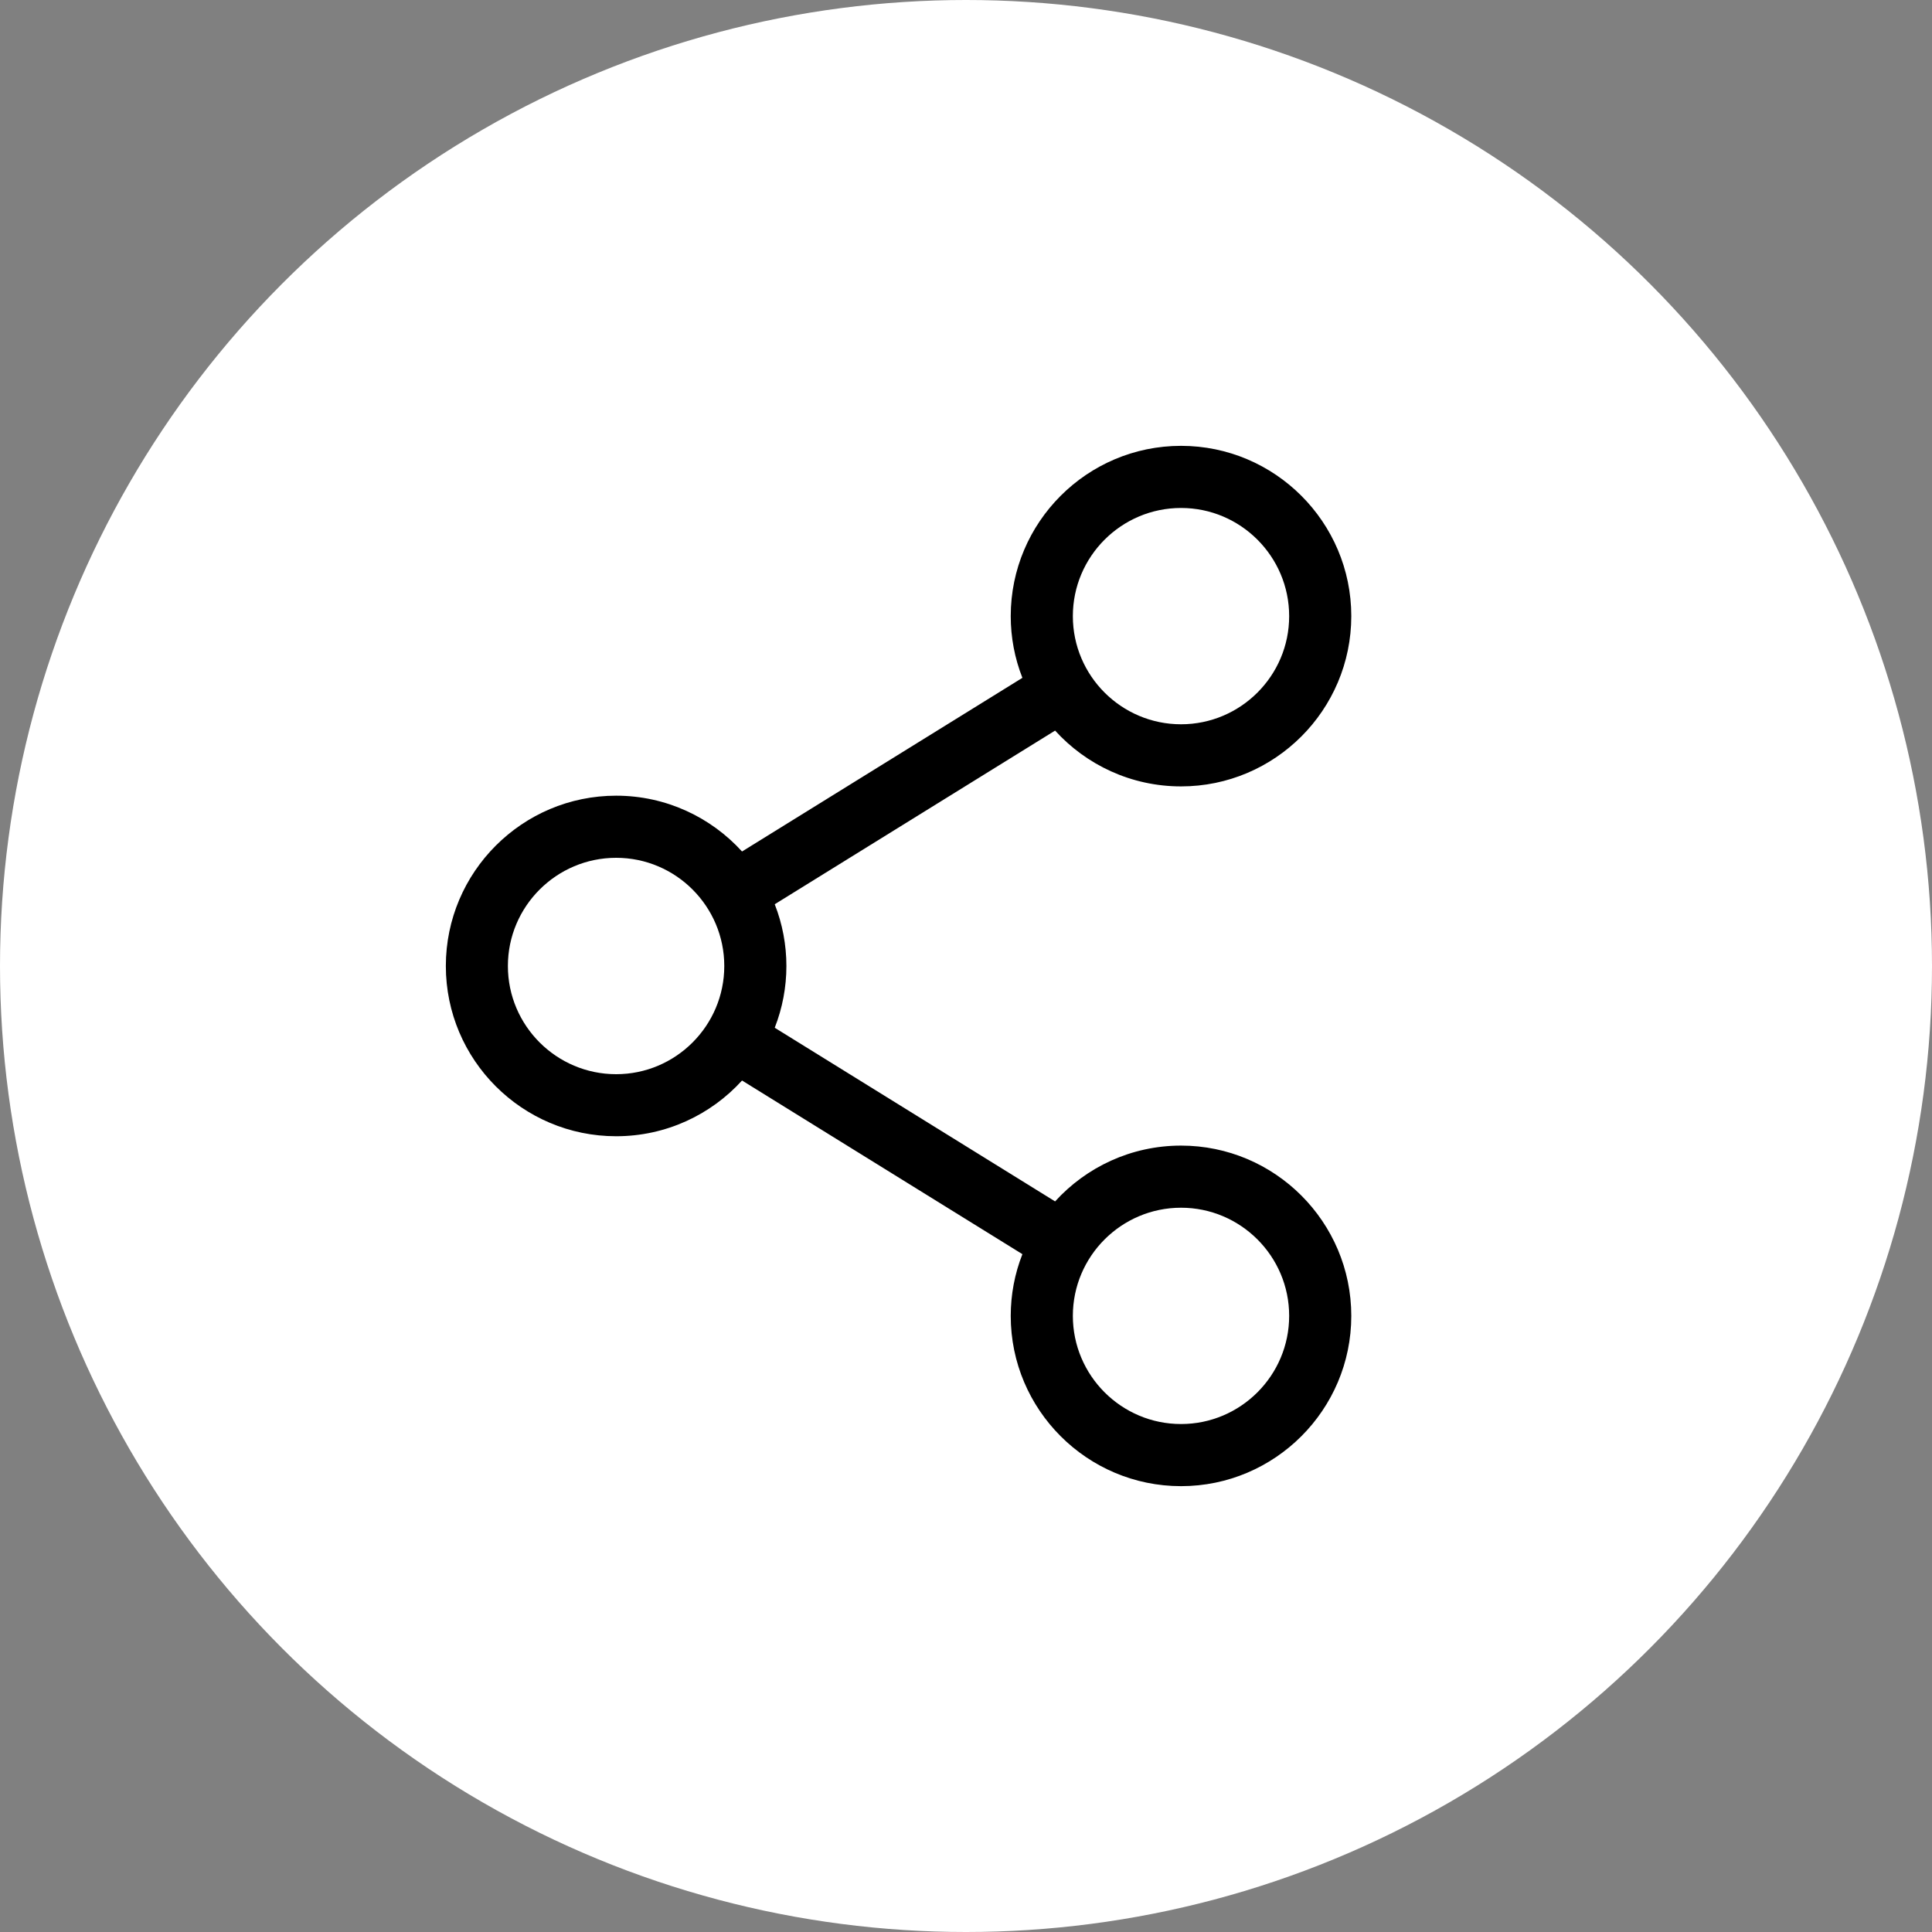 <svg width="26" height="26" viewBox="0 0 26 26" fill="none" xmlns="http://www.w3.org/2000/svg">
<rect x="0" y="0" width="26" height="26" fill="#808080" stroke="none"/>
<circle cx="13" cy="13" r="13" fill="white"/>
<path d="M15.894 15.417C15.223 15.417 14.618 15.707 14.199 16.168L10.426 13.831C10.53 13.566 10.583 13.284 10.583 13C10.583 12.716 10.53 12.434 10.426 12.169L14.199 9.832C14.618 10.293 15.223 10.583 15.894 10.583C17.157 10.583 18.185 9.555 18.185 8.291C18.185 7.028 17.157 6 15.894 6C14.63 6 13.602 7.028 13.602 8.292C13.602 8.576 13.655 8.858 13.759 9.122L9.986 11.459C9.567 10.998 8.962 10.708 8.292 10.708C7.028 10.708 6 11.736 6 13C6 14.264 7.028 15.291 8.292 15.291C8.962 15.291 9.567 15.002 9.986 14.541L13.759 16.878C13.655 17.142 13.602 17.424 13.602 17.709C13.602 18.972 14.63 20 15.894 20C17.157 20 18.185 18.972 18.185 17.709C18.185 16.445 17.157 15.417 15.894 15.417ZM14.438 8.292C14.438 7.489 15.091 6.836 15.894 6.836C16.696 6.836 17.349 7.489 17.349 8.292C17.349 9.094 16.696 9.747 15.894 9.747C15.091 9.747 14.438 9.094 14.438 8.292ZM8.292 14.456C7.489 14.456 6.835 13.803 6.835 13C6.835 12.197 7.489 11.544 8.292 11.544C9.094 11.544 9.747 12.197 9.747 13C9.747 13.803 9.094 14.456 8.292 14.456ZM14.438 17.709C14.438 16.906 15.091 16.253 15.894 16.253C16.696 16.253 17.349 16.906 17.349 17.708C17.349 18.511 16.696 19.164 15.894 19.164C15.091 19.164 14.438 18.511 14.438 17.708V17.709Z" fill="black"/>
</svg>
